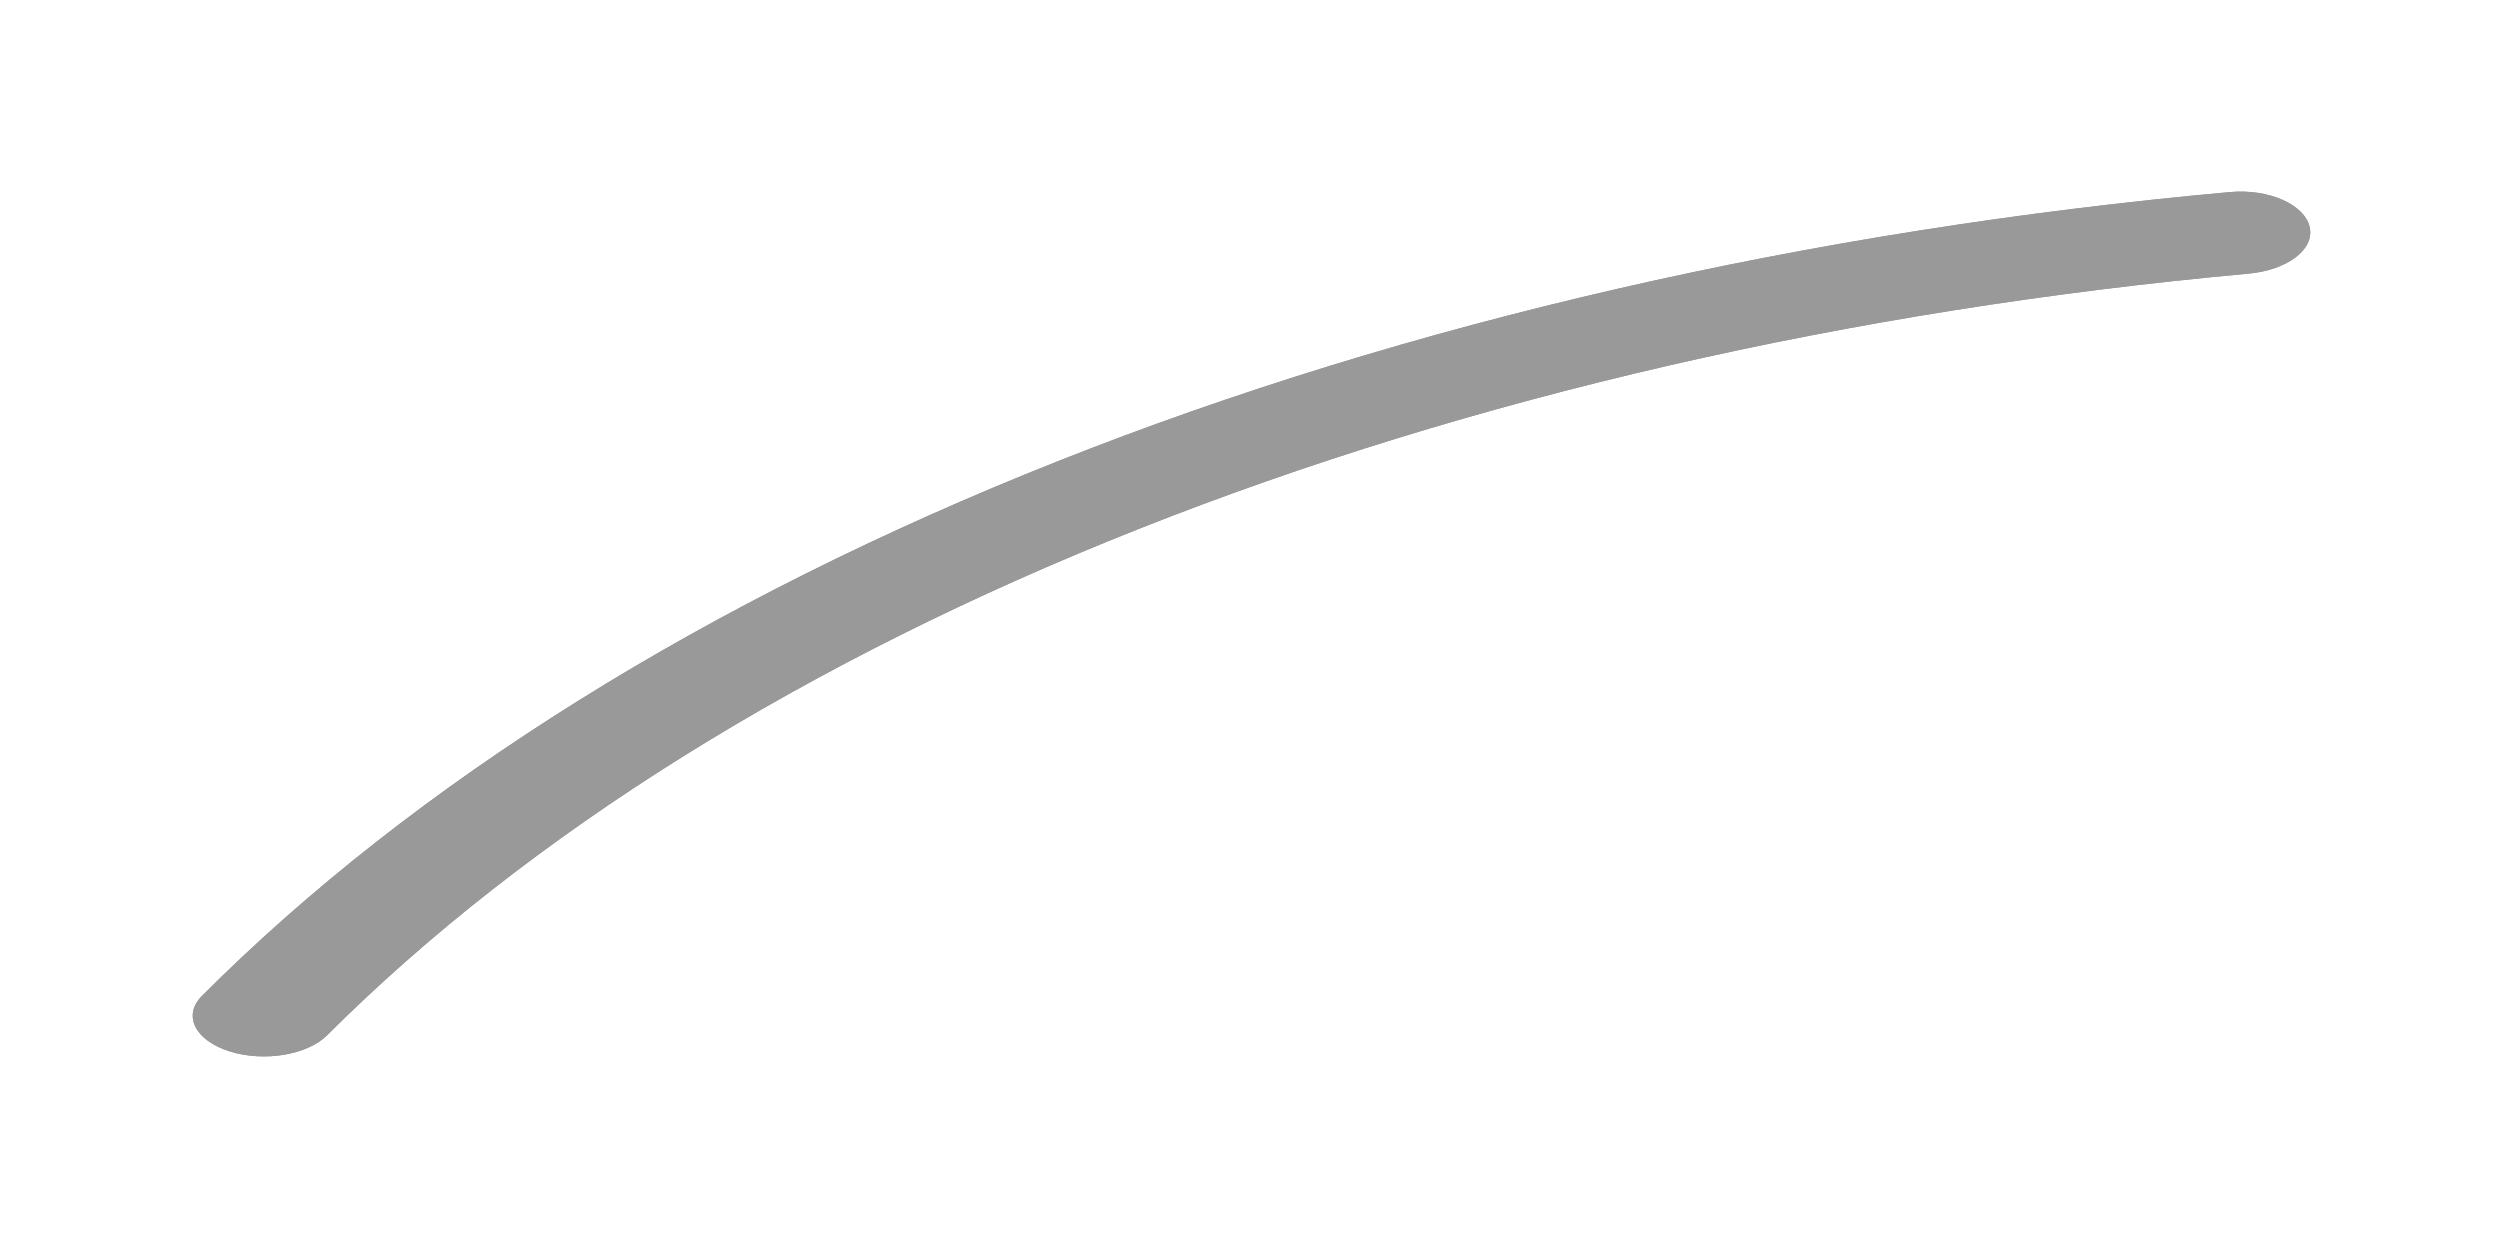 <svg width="260" height="130" viewBox="0 0 260 130" fill="none" xmlns="http://www.w3.org/2000/svg">
<g opacity="0.4" filter="url(#filter0_f_5292_86901)">
<path d="M23.893 109.349C20.297 108.221 18.959 105.621 21.003 103.574C43.094 81.446 73.504 62.438 110.026 47.961C146.548 33.485 188.2 23.929 231.906 19.975C235.949 19.609 239.672 21.264 240.205 23.607C240.737 25.949 237.877 28.091 233.835 28.46C192.447 32.237 153.008 41.302 118.414 55.014C83.82 68.727 54.999 86.719 34.027 107.661C31.979 109.706 27.489 110.477 23.893 109.349Z" fill="#020005"/>
<path d="M23.893 109.349C20.297 108.221 18.959 105.621 21.003 103.574C43.094 81.446 73.504 62.438 110.026 47.961C146.548 33.485 188.2 23.929 231.906 19.975C235.949 19.609 239.672 21.264 240.205 23.607C240.737 25.949 237.877 28.091 233.835 28.46C192.447 32.237 153.008 41.302 118.414 55.014C83.82 68.727 54.999 86.719 34.027 107.661C31.979 109.706 27.489 110.477 23.893 109.349Z" fill="black"/>
</g>
<defs>
<filter id="filter0_f_5292_86901" x="0.679" y="0.562" width="258.947" height="128.665" filterUnits="userSpaceOnUse" color-interpolation-filters="sRGB">
<feFlood flood-opacity="0" result="BackgroundImageFix"/>
<feBlend mode="normal" in="SourceGraphic" in2="BackgroundImageFix" result="shape"/>
<feGaussianBlur stdDeviation="9.68" result="effect1_foregroundBlur_5292_86901"/>
</filter>
</defs>
</svg>
